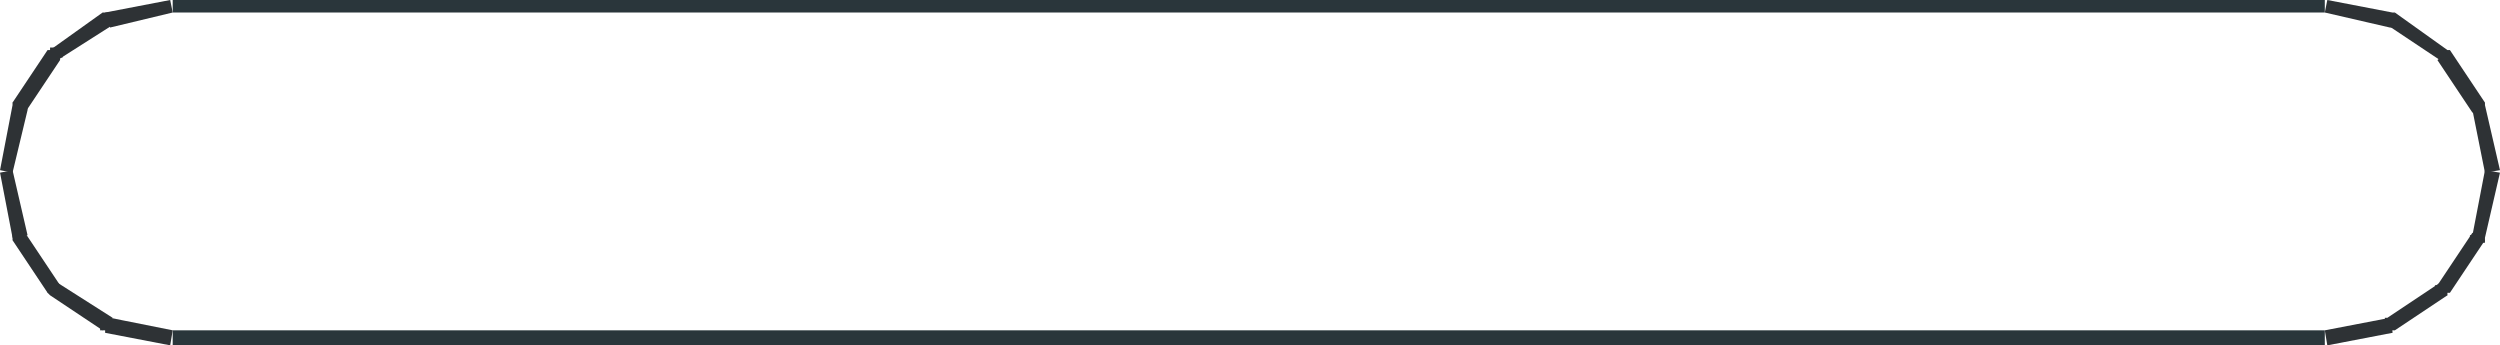 <?xml version="1.0" encoding="iso-8859-1"?>
<!DOCTYPE svg PUBLIC "-//W3C//DTD SVG 20000303 Stylable//EN"
"http://www.w3.org/TR/2000/03/WD-SVG-20000303/DTD/svg-20000303-stylable.dtd">

<svg width="6.081in" height="0.84in" viewBox="0 0 999 138">

<path style="fill:#2a363b" d="M929,0 l-860,0 0,5 860,0z" />
<path style="fill:#2a363b" d="M929,132 l-860,0 0,6 860,0z" />
<path style="fill:#2e3235" d="M957,5 l-1,0 -26,-5 -1,5 26,6 2,-6 -2,6 0,0 0,0 1,0 0,0 0,0 0,0 1,-1 0,0 0,0 1,-1 0,0 0,-1 0,0 0,-1 0,0 0,-1 -1,0 0,-1 0,0 -1,0 0,0 0,0z" />
<path style="fill:#2e3235" d="M979,20 l-1,0 -21,-15 -3,5 21,14 4,-4 -4,4 0,1 0,0 0,0 1,0 0,0 0,0 1,0 0,0 0,0 1,-1 0,0 1,0 0,-1 0,0 0,-1 0,0 0,-1 0,-1 0,0 -1,0 0,0 0,0z" />
<path style="fill:#2e3235" d="M993,42 l0,-1 -14,-21 -5,4 14,21 5,-3 -5,3 0,0 0,0 1,0 0,1 0,0 0,0 1,0 0,0 1,0 0,0 1,0 0,-1 1,0 0,0 0,-1 0,0 0,-1 0,0 0,-1 0,0 0,0 0,-1z" />
<path style="fill:#2e3235" d="M999,68 l-6,-26 -5,2 5,25z" />
<path style="fill:#2e3235" d="M993,96 l0,-1 6,-26 -6,-1 -5,26 5,2 -5,-2 -1,0 0,1 0,0 1,0 0,1 0,0 0,0 0,0 0,1 1,0 0,0 1,0 0,0 1,0 1,0 0,0 0,0 0,0 1,0 0,-1 0,0 0,0 0,-1 0,0z" />
<path style="fill:#2e3235" d="M978,118 l1,-1 14,-21 -5,-3 -14,21 4,4 -4,-4 0,0 -1,0 0,1 0,0 0,0 0,1 0,0 0,0 0,1 1,0 0,1 1,0 0,0 1,0 0,0 1,0 0,0 0,0 0,0 1,0 0,0 0,0 0,-1 1,0z" />
<path style="fill:#2e3235" d="M956,133 l1,-1 21,-14 -3,-5 -21,14 2,6 -2,-6 -1,0 0,1 0,0 0,0 -1,0 0,1 0,0 0,0 0,1 0,0 0,1 1,0 0,1 0,0 1,0 0,1 1,0 0,0 0,0 1,0 0,0 0,-1 1,0 0,0z" />
<path style="fill:#2e3235" d="M930,138 l26,-5 -1,-6 -26,5z" />
<path style="fill:#2e3235" d="M41,132 l1,1 26,5 1,-6 -25,-5 -3,5 3,-5 -1,0 0,0 -1,0 0,0 0,0 -1,0 0,1 -1,0 0,1 0,0 0,1 0,0 0,1 0,0 0,1 1,0 0,0 0,0 0,0 1,0 0,1 0,0z" />
<path style="fill:#2e3235" d="M19,117 l1,1 21,14 4,-5 -22,-14 -4,4 4,-4 0,0 0,0 0,0 -1,0 0,-1 -1,1 0,0 -1,0 0,0 -1,1 0,0 0,1 0,0 0,1 0,0 0,0 0,1 0,0 0,0 1,1 0,0 0,0z" />
<path style="fill:#2e3235" d="M5,95 l0,1 14,21 5,-3 -14,-21 -5,2 5,-2 0,0 0,-1 -1,0 0,0 0,0 -1,-1 0,0 -1,1 -1,0 0,0 0,0 -1,1 0,0 0,1 0,0 0,0 0,1 0,0 0,0 0,1 0,0 0,0z" />
<path style="fill:#2e3235" d="M0,69 l5,26 6,-1 -6,-26z" />
<path style="fill:#2e3235" d="M5,41 l0,1 -5,26 5,1 6,-25 -6,-3 6,3 0,-1 0,0 0,0 0,-1 -1,0 0,-1 0,0 -1,-1 0,0 -1,0 0,0 -1,0 0,0 -1,0 0,1 0,0 -1,0 0,0 0,0 0,1 0,0 0,0z" />
<path style="fill:#2e3235" d="M20,20 l-1,0 -14,21 5,4 14,-21 -4,-4 4,4 0,-1 1,0 0,0 0,-1 0,0 0,-1 0,0 -1,-1 0,0 -1,0 0,-1 -1,0 0,0 -1,0 0,0 -1,0 0,1 0,0 0,0 -1,0z" />
<path style="fill:#2e3235" d="M42,5 l-1,0 -21,15 3,4 22,-14 -3,-5 3,5 0,0 0,0 0,0 1,-1 0,0 0,-1 0,0 0,-1 0,0 -1,-1 0,0 0,-1 -1,0 0,0 -1,0 -1,0 0,0 0,0 0,0 -1,0z" />
<path style="fill:#2e3235" d="M68,0 l-26,5 2,6 25,-6z" />

</svg>
